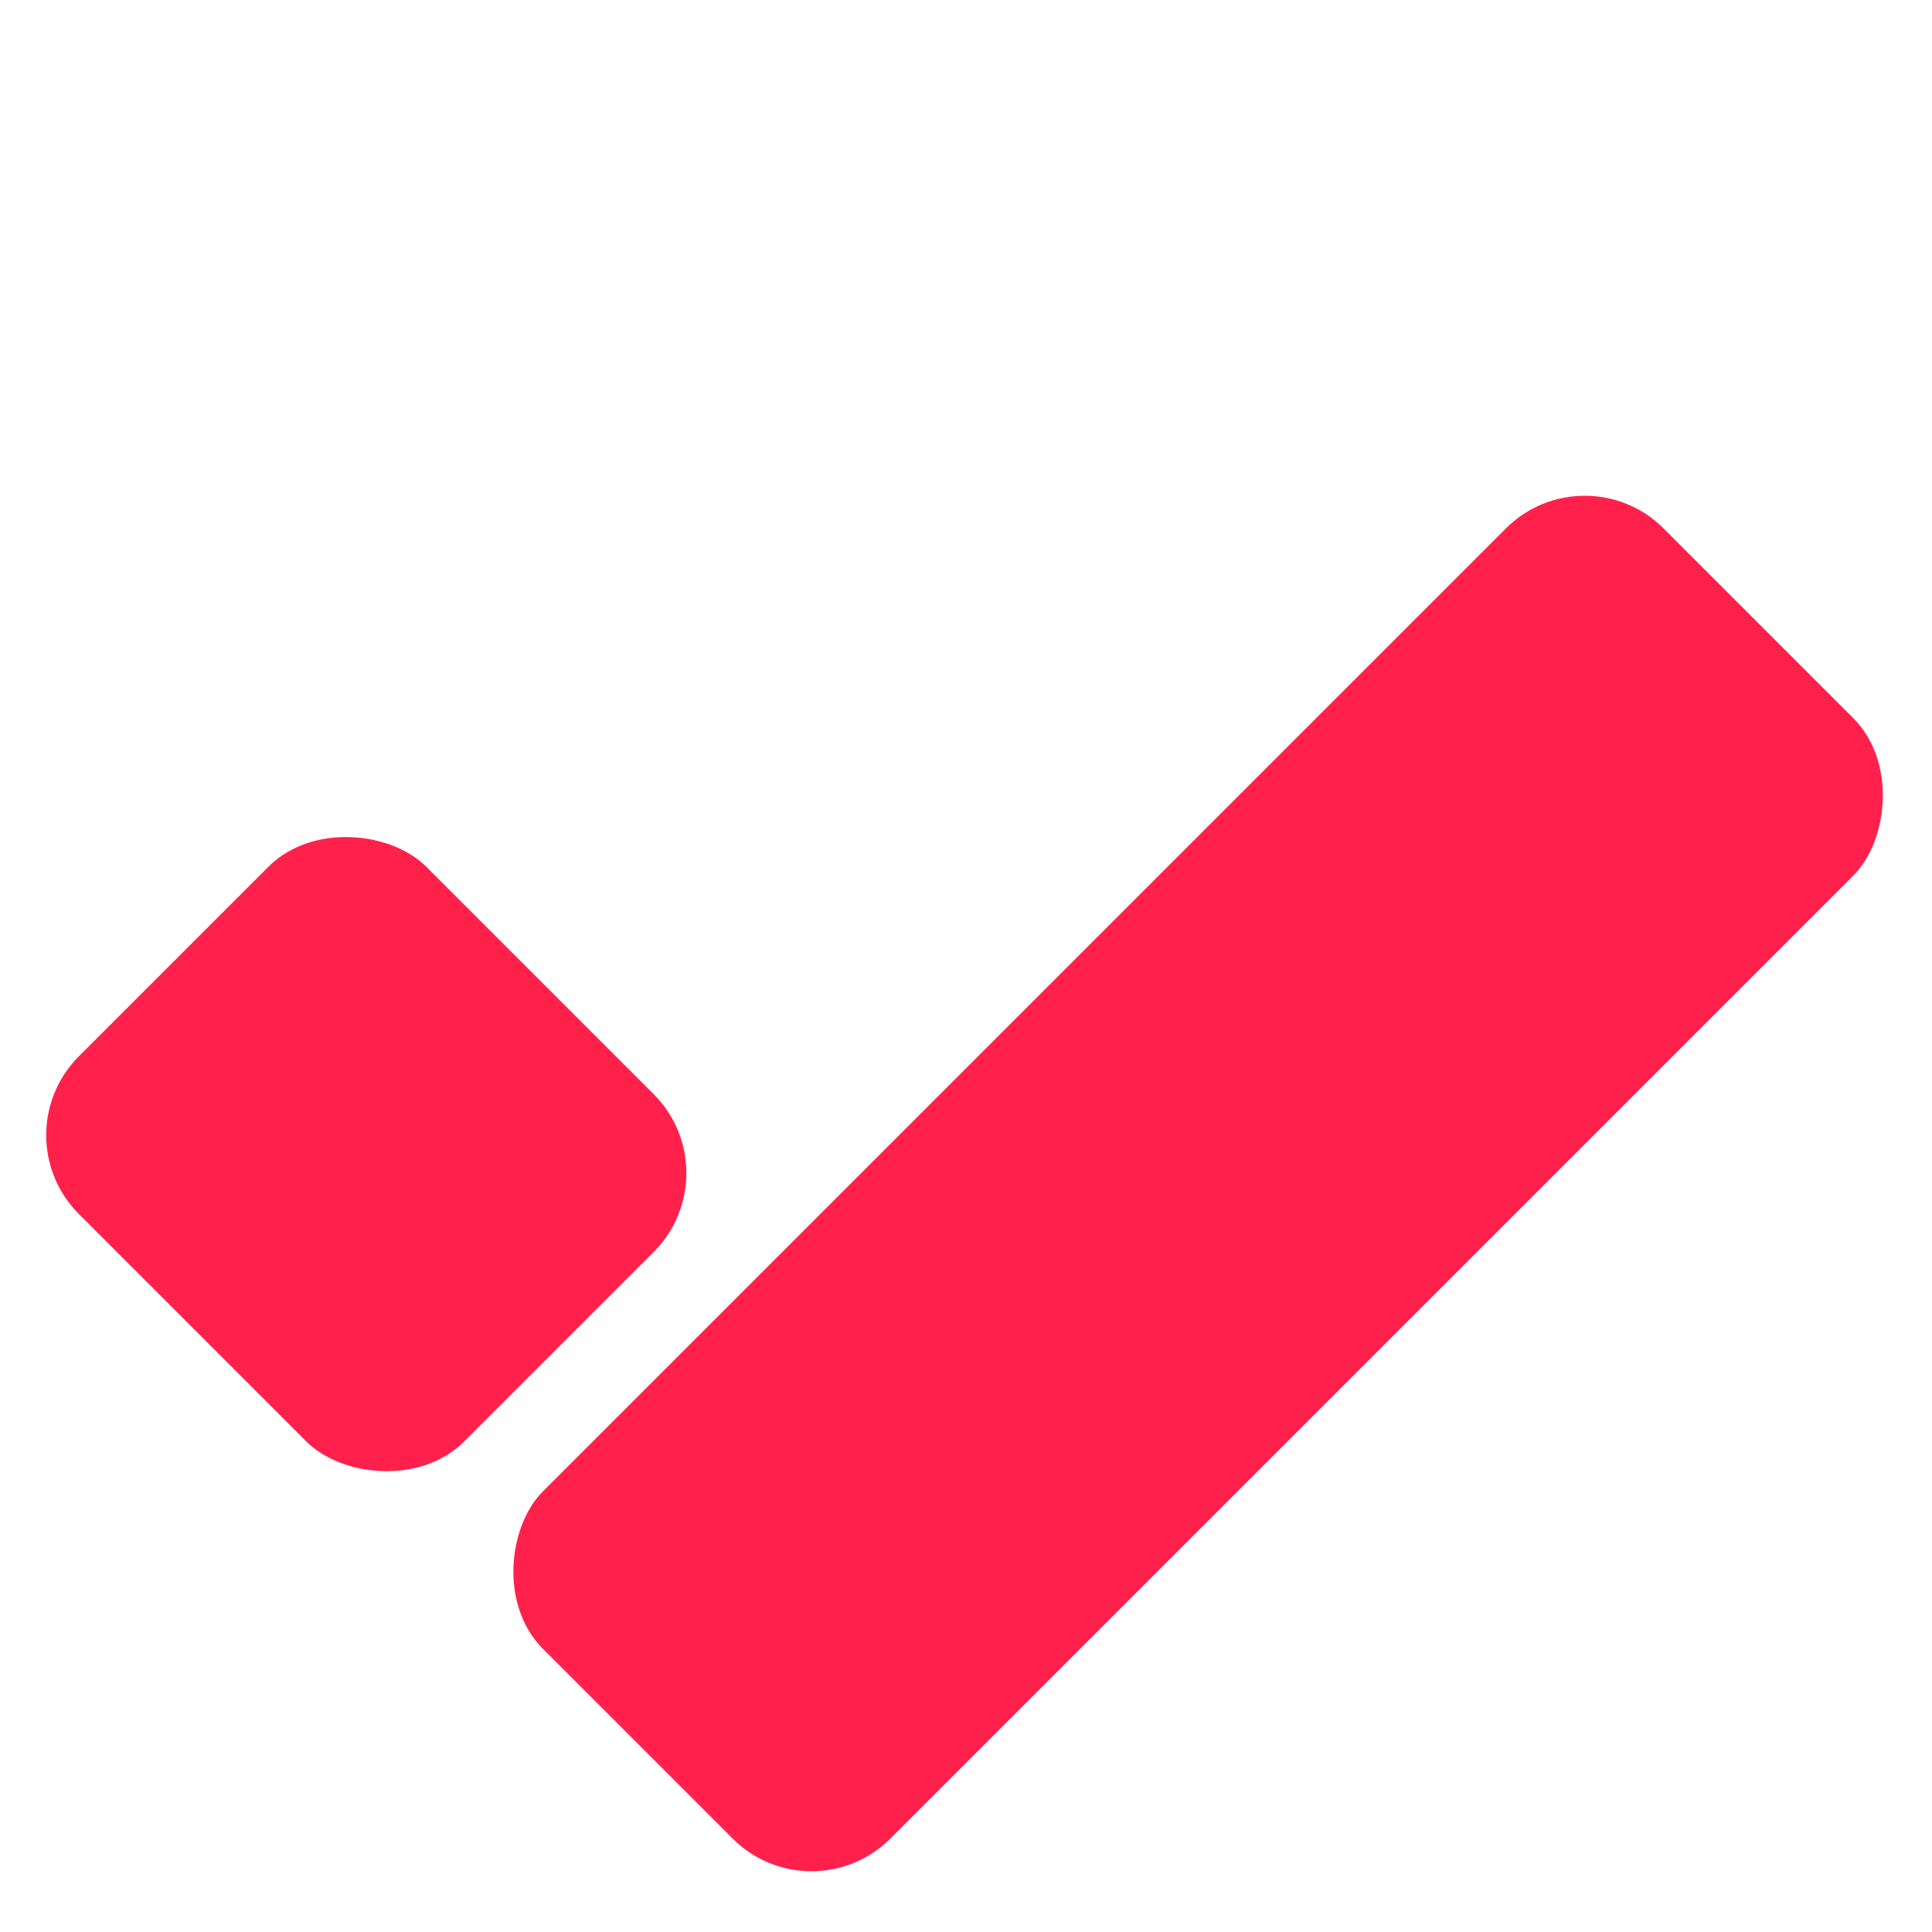 <?xml version="1.0" encoding="UTF-8"?> <svg xmlns="http://www.w3.org/2000/svg" width="16" height="16" viewBox="0 0 16 16" fill="none"><rect x="-0" y="9.401" width="4.068" height="4.512" rx="0.924" transform="rotate(-45 -0 9.401)" fill="#FF214C"></rect><rect x="13.124" y="3.723" width="4.068" height="13.124" rx="0.924" transform="rotate(45 13.124 3.723)" fill="#FF214C"></rect></svg> 